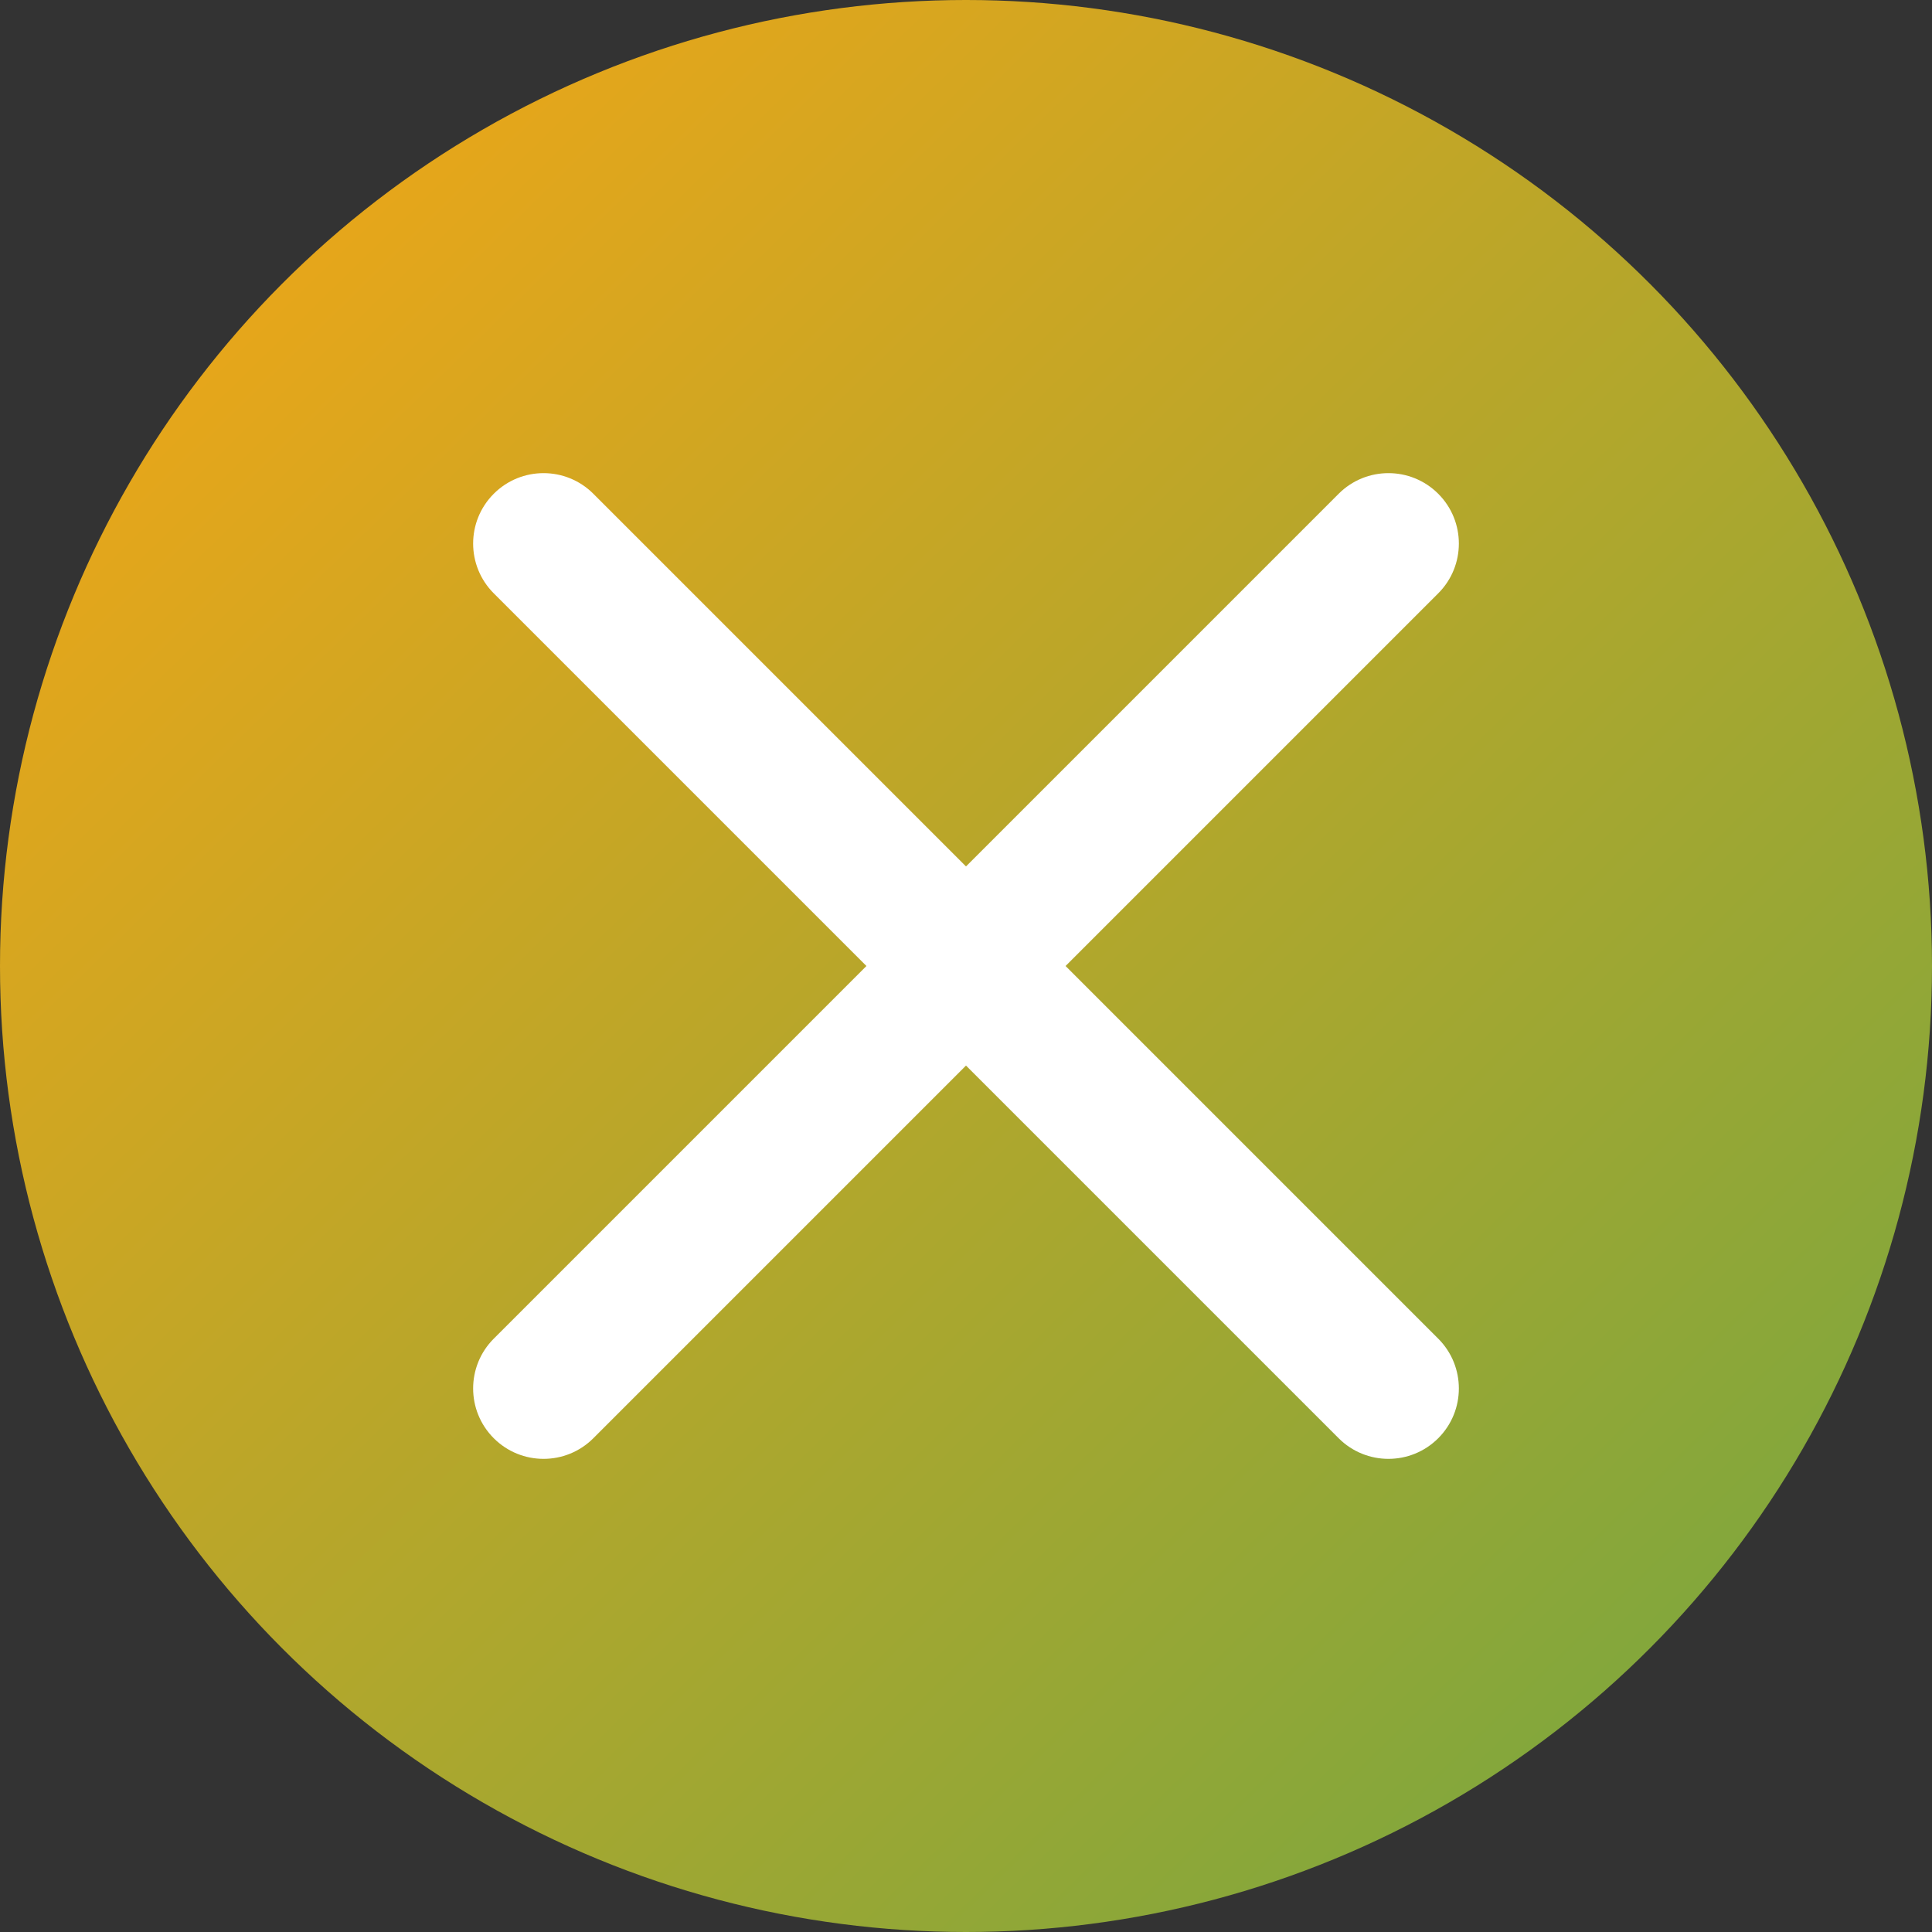 <svg xmlns="http://www.w3.org/2000/svg" width="98" height="98" viewBox="0 0 98 98" fill="none"><rect x="0" y="0" width="98" height="98" fill="#333333" stroke="none"/><g id="vs"><circle id="Ellipse 1" cx="49" cy="49" r="49" fill="url(#paint0_linear_5_39)"></circle><g id="negativo"><path fill-rule="evenodd" clip-rule="evenodd" d="M25.046 25.046C26.441 23.651 28.702 23.651 30.097 25.046L72.954 67.903C74.349 69.298 74.349 71.559 72.954 72.954C71.559 74.349 69.298 74.349 67.903 72.954L25.046 30.097C23.651 28.702 23.651 26.441 25.046 25.046Z" fill="white"></path><path fill-rule="evenodd" clip-rule="evenodd" d="M72.954 25.046C74.349 26.441 74.349 28.702 72.954 30.097L30.097 72.954C28.702 74.349 26.441 74.349 25.046 72.954C23.651 71.559 23.651 69.298 25.046 67.903L67.903 25.046C69.298 23.651 71.559 23.651 72.954 25.046Z" fill="white"></path></g></g><defs><linearGradient id="paint0_linear_5_39" x1="1.078" y1="-1.20099e-06" x2="96.922" y2="98" gradientUnits="userSpaceOnUse"><stop stop-color="#F9A614"></stop><stop offset="1" stop-color="#70A742"></stop></linearGradient></defs></svg>